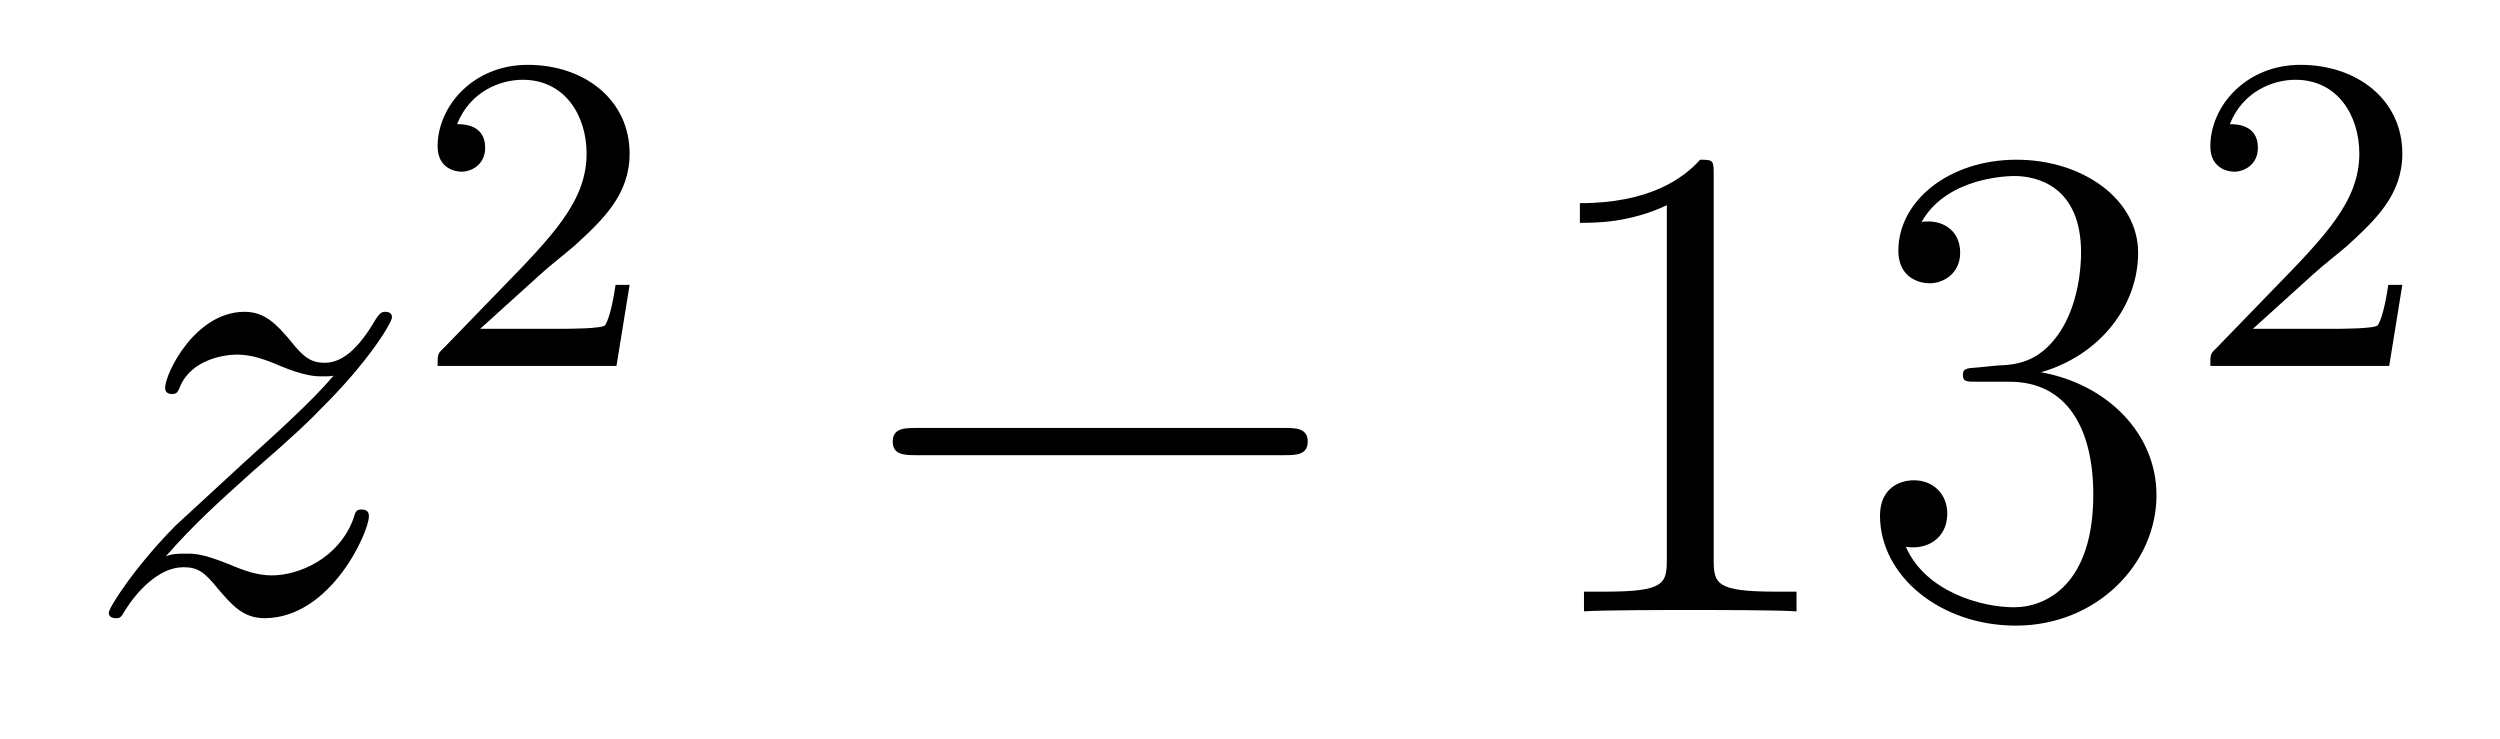 <?xml version='1.0'?>
<!-- This file was generated by dvisvgm 1.14.1 -->
<svg height='13pt' version='1.1' viewBox='0 -13 44 13' width='44pt' xmlns='http://www.w3.org/2000/svg' xmlns:xlink='http://www.w3.org/1999/xlink'>
<g id='page1'>
<g transform='matrix(1 0 0 1 -127 652)'>
<path d='M129.918 -655.208C130.432 -655.794 130.851 -656.165 131.448 -656.703C132.166 -657.324 132.476 -657.623 132.644 -657.802C133.481 -658.627 133.899 -659.321 133.899 -659.416C133.899 -659.512 133.803 -659.512 133.779 -659.512C133.696 -659.512 133.672 -659.464 133.612 -659.38C133.313 -658.866 133.026 -658.615 132.715 -658.615C132.464 -658.615 132.333 -658.723 132.106 -659.01C131.855 -659.308 131.652 -659.512 131.305 -659.512C130.432 -659.512 129.906 -658.424 129.906 -658.173C129.906 -658.137 129.918 -658.065 130.026 -658.065C130.121 -658.065 130.133 -658.113 130.169 -658.197C130.373 -658.675 130.946 -658.759 131.173 -658.759C131.424 -658.759 131.663 -658.675 131.914 -658.567C132.369 -658.376 132.56 -658.376 132.68 -658.376C132.763 -658.376 132.811 -658.376 132.871 -658.388C132.476 -657.922 131.831 -657.348 131.293 -656.858L130.086 -655.746C129.356 -655.005 128.914 -654.3 128.914 -654.216C128.914 -654.144 128.974 -654.12 129.046 -654.12C129.117 -654.12 129.129 -654.132 129.213 -654.276C129.404 -654.575 129.787 -655.017 130.229 -655.017C130.48 -655.017 130.6 -654.933 130.839 -654.634C131.066 -654.372 131.269 -654.12 131.652 -654.12C132.823 -654.12 133.493 -655.639 133.493 -655.913C133.493 -655.961 133.481 -656.033 133.361 -656.033C133.265 -656.033 133.253 -655.985 133.218 -655.866C132.954 -655.16 132.249 -654.873 131.783 -654.873C131.532 -654.873 131.293 -654.957 131.042 -655.065C130.564 -655.256 130.432 -655.256 130.277 -655.256C130.157 -655.256 130.026 -655.256 129.918 -655.208Z' fill-rule='evenodd'/>
<path d='M136.527 -660.186C136.655 -660.305 136.989 -660.568 137.117 -660.68C137.611 -661.134 138.081 -661.572 138.081 -662.297C138.081 -663.245 137.284 -663.859 136.288 -663.859C135.332 -663.859 134.702 -663.134 134.702 -662.425C134.702 -662.034 135.013 -661.978 135.125 -661.978C135.292 -661.978 135.539 -662.098 135.539 -662.401C135.539 -662.815 135.141 -662.815 135.045 -662.815C135.276 -663.397 135.81 -663.596 136.2 -663.596C136.942 -663.596 137.324 -662.967 137.324 -662.297C137.324 -661.468 136.742 -660.863 135.802 -659.899L134.798 -658.863C134.702 -658.775 134.702 -658.759 134.702 -658.56H137.85L138.081 -659.986H137.834C137.81 -659.827 137.746 -659.428 137.651 -659.277C137.603 -659.213 136.997 -659.213 136.87 -659.213H135.451L136.527 -660.186Z' fill-rule='evenodd'/>
<path d='M149.598 -656.989C149.801 -656.989 150.016 -656.989 150.016 -657.228C150.016 -657.468 149.801 -657.468 149.598 -657.468H143.131C142.928 -657.468 142.712 -657.468 142.712 -657.228C142.712 -656.989 142.928 -656.989 143.131 -656.989H149.598Z' fill-rule='evenodd'/>
<path d='M157.161 -661.902C157.161 -662.178 157.161 -662.189 156.922 -662.189C156.635 -661.867 156.037 -661.424 154.806 -661.424V-661.078C155.081 -661.078 155.679 -661.078 156.336 -661.388V-655.16C156.336 -654.73 156.3 -654.587 155.248 -654.587H154.878V-654.24C155.2 -654.264 156.36 -654.264 156.755 -654.264C157.149 -654.264 158.297 -654.264 158.619 -654.24V-654.587H158.249C157.197 -654.587 157.161 -654.73 157.161 -655.16V-661.902ZM161.798 -658.532C161.594 -658.52 161.547 -658.507 161.547 -658.4C161.547 -658.281 161.607 -658.281 161.822 -658.281H162.372C163.388 -658.281 163.842 -657.444 163.842 -656.296C163.842 -654.73 163.029 -654.312 162.443 -654.312C161.869 -654.312 160.889 -654.587 160.543 -655.376C160.925 -655.316 161.272 -655.531 161.272 -655.961C161.272 -656.308 161.021 -656.547 160.686 -656.547C160.399 -656.547 160.088 -656.38 160.088 -655.926C160.088 -654.862 161.152 -653.989 162.479 -653.989C163.902 -653.989 164.954 -655.077 164.954 -656.284C164.954 -657.384 164.069 -658.245 162.921 -658.448C163.961 -658.747 164.631 -659.619 164.631 -660.552C164.631 -661.496 163.651 -662.189 162.491 -662.189C161.296 -662.189 160.411 -661.46 160.411 -660.588C160.411 -660.109 160.782 -660.014 160.961 -660.014C161.212 -660.014 161.499 -660.193 161.499 -660.552C161.499 -660.934 161.212 -661.102 160.949 -661.102C160.877 -661.102 160.854 -661.102 160.818 -661.09C161.272 -661.902 162.395 -661.902 162.455 -661.902C162.85 -661.902 163.627 -661.723 163.627 -660.552C163.627 -660.325 163.591 -659.655 163.244 -659.141C162.886 -658.615 162.479 -658.579 162.156 -658.567L161.798 -658.532Z' fill-rule='evenodd'/>
<path d='M167.727 -660.186C167.855 -660.305 168.189 -660.568 168.317 -660.68C168.811 -661.134 169.281 -661.572 169.281 -662.297C169.281 -663.245 168.484 -663.859 167.488 -663.859C166.532 -663.859 165.902 -663.134 165.902 -662.425C165.902 -662.034 166.213 -661.978 166.325 -661.978C166.492 -661.978 166.739 -662.098 166.739 -662.401C166.739 -662.815 166.341 -662.815 166.245 -662.815C166.476 -663.397 167.01 -663.596 167.4 -663.596C168.142 -663.596 168.524 -662.967 168.524 -662.297C168.524 -661.468 167.942 -660.863 167.002 -659.899L165.998 -658.863C165.902 -658.775 165.902 -658.759 165.902 -658.56H169.05L169.281 -659.986H169.034C169.01 -659.827 168.946 -659.428 168.851 -659.277C168.803 -659.213 168.197 -659.213 168.07 -659.213H166.651L167.727 -660.186Z' fill-rule='evenodd'/>
</g>
</g>
</svg>

